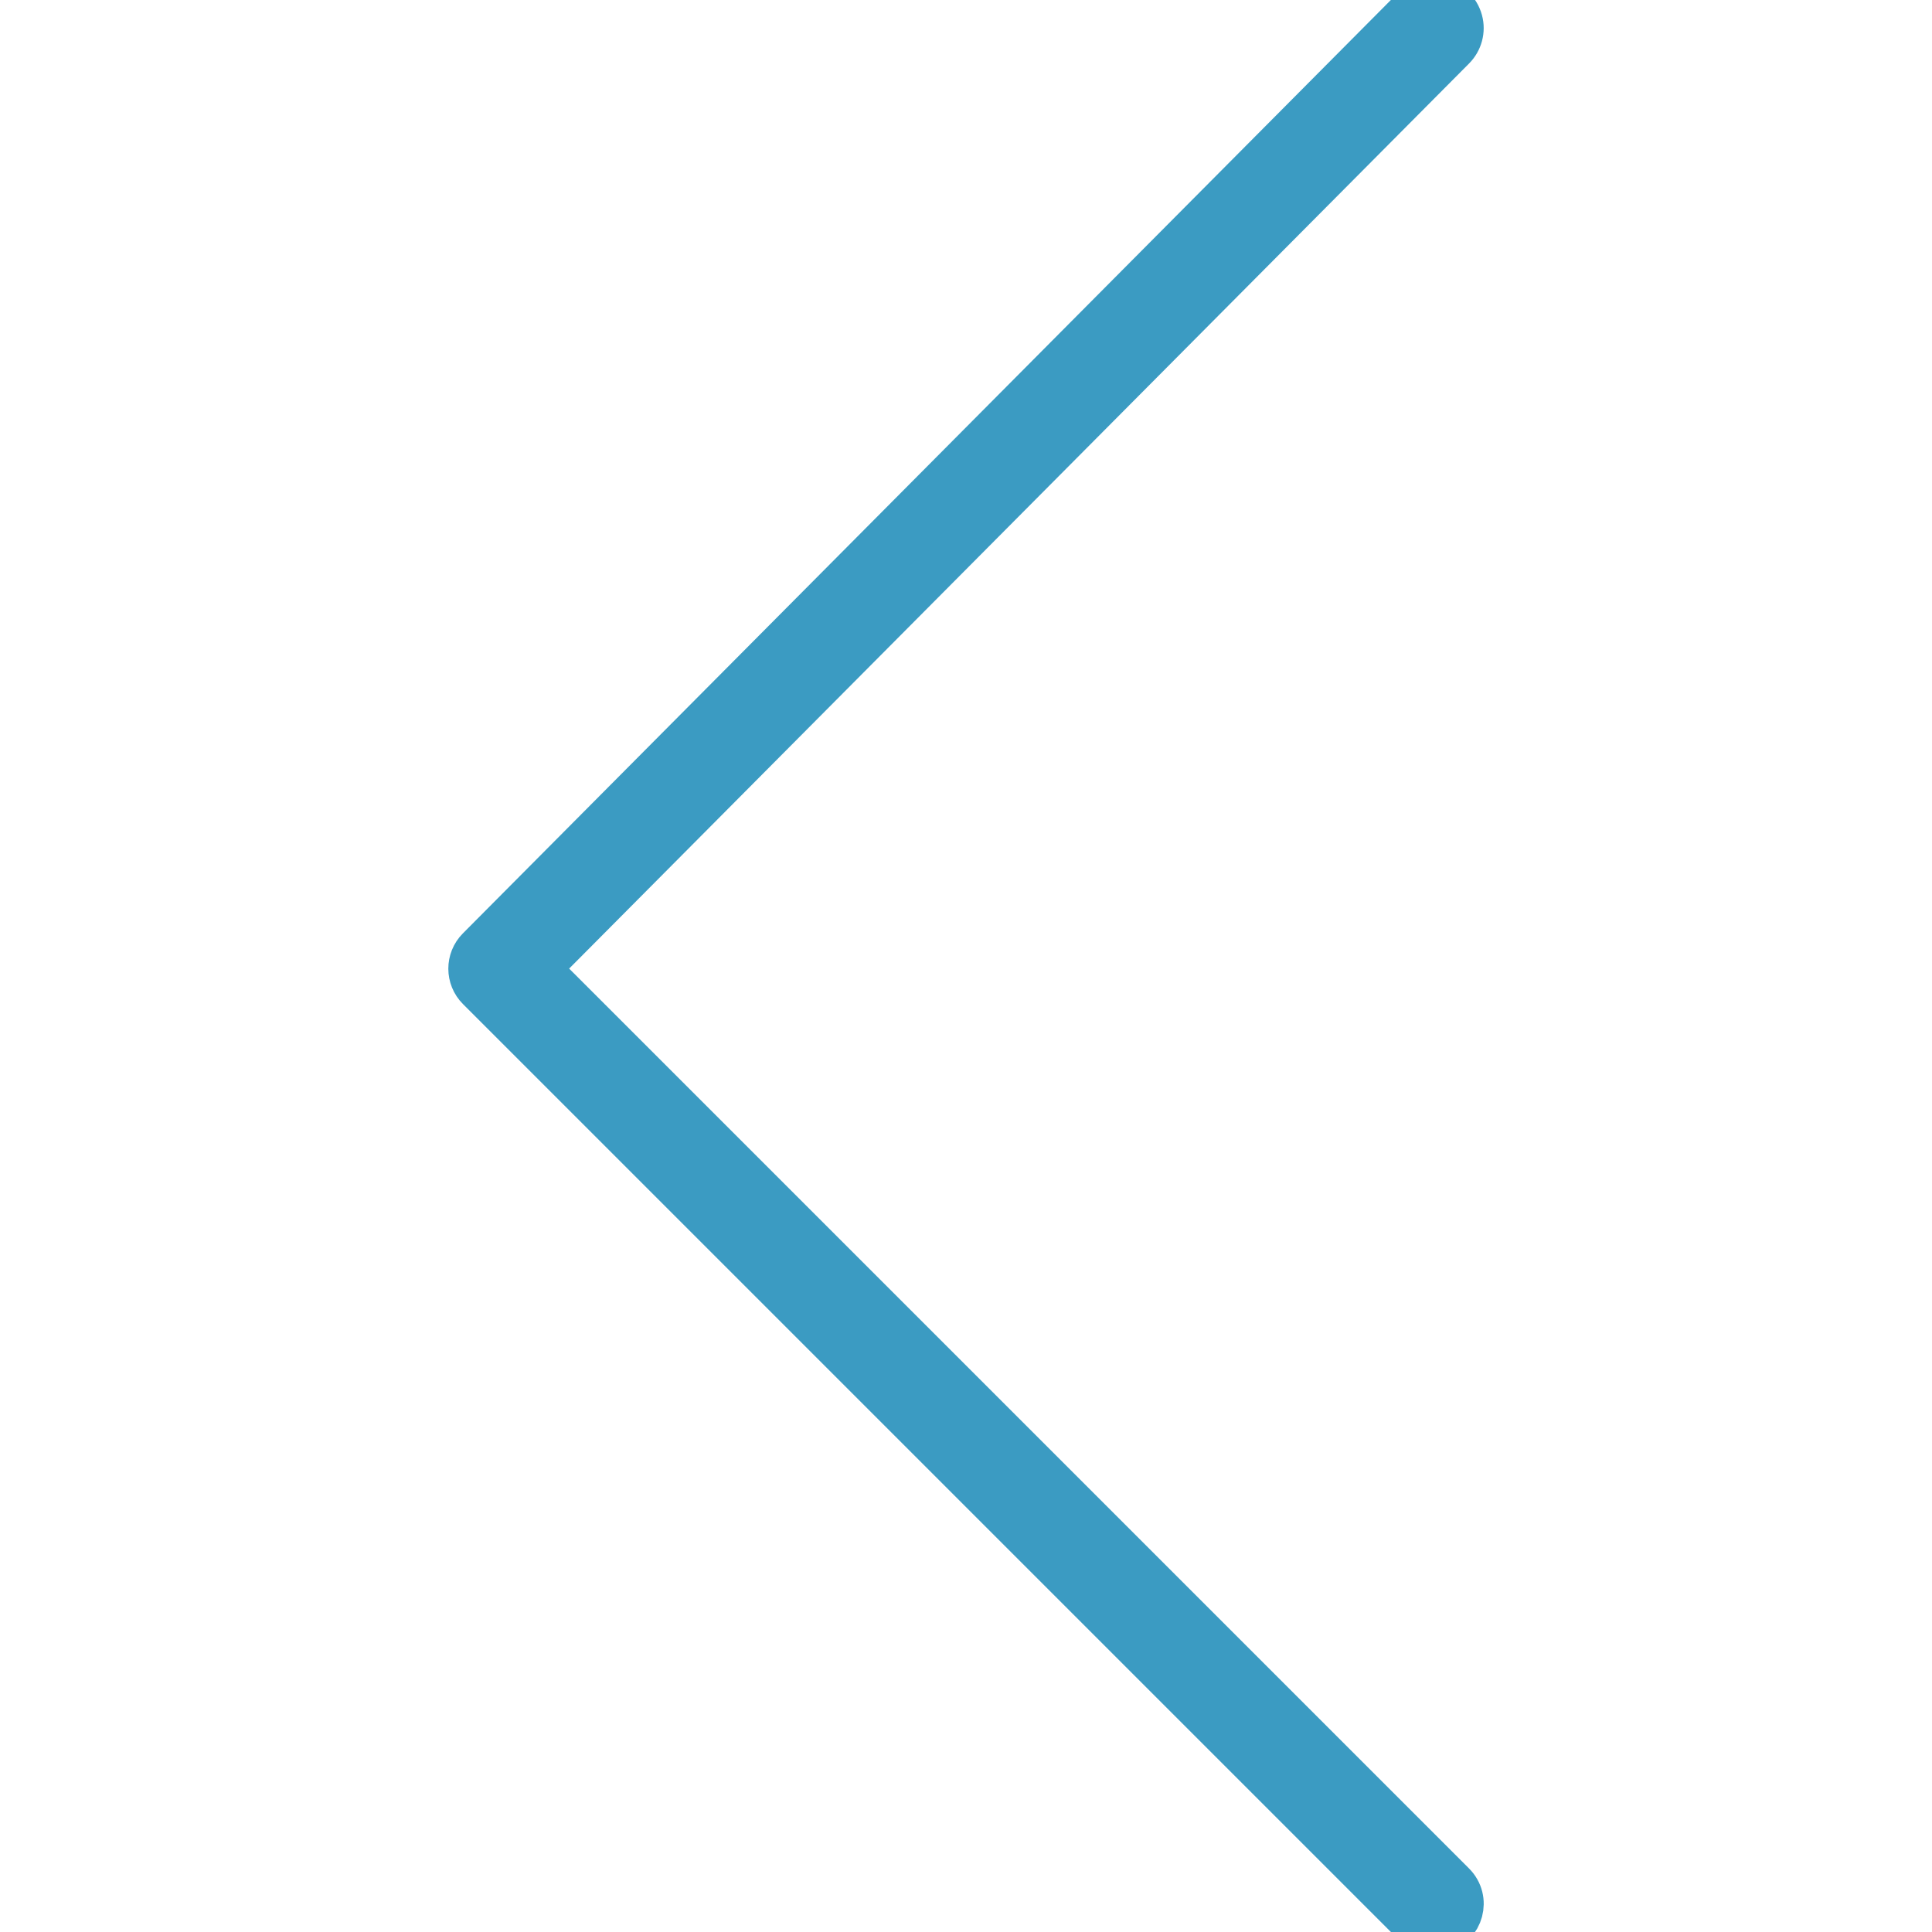 <?xml version="1.0" encoding="UTF-8"?> <svg xmlns="http://www.w3.org/2000/svg" viewBox="0 0 22.00 22.00" data-guides="{&quot;vertical&quot;:[],&quot;horizontal&quot;:[]}"><path fill="#3b9bc2" stroke="#3b9bc2" fill-opacity="1" stroke-width="0.5" stroke-opacity="1" fill-rule="evenodd" id="tSvg12a95d62bd4" title="Path 1" d="M16.325 22C16.243 22 16.161 21.968 16.098 21.906C12.548 18.356 8.999 14.807 5.449 11.257C5.324 11.132 5.324 10.93 5.448 10.805C8.998 7.235 12.548 3.664 16.097 0.094C16.271 -0.081 16.569 -0.002 16.634 0.237C16.664 0.347 16.632 0.465 16.552 0.546C13.077 4.041 9.602 7.535 6.128 11.03C9.602 14.504 13.077 17.979 16.551 21.453C16.726 21.627 16.646 21.925 16.408 21.989C16.381 21.996 16.353 22 16.325 22Z"></path><defs></defs></svg> 